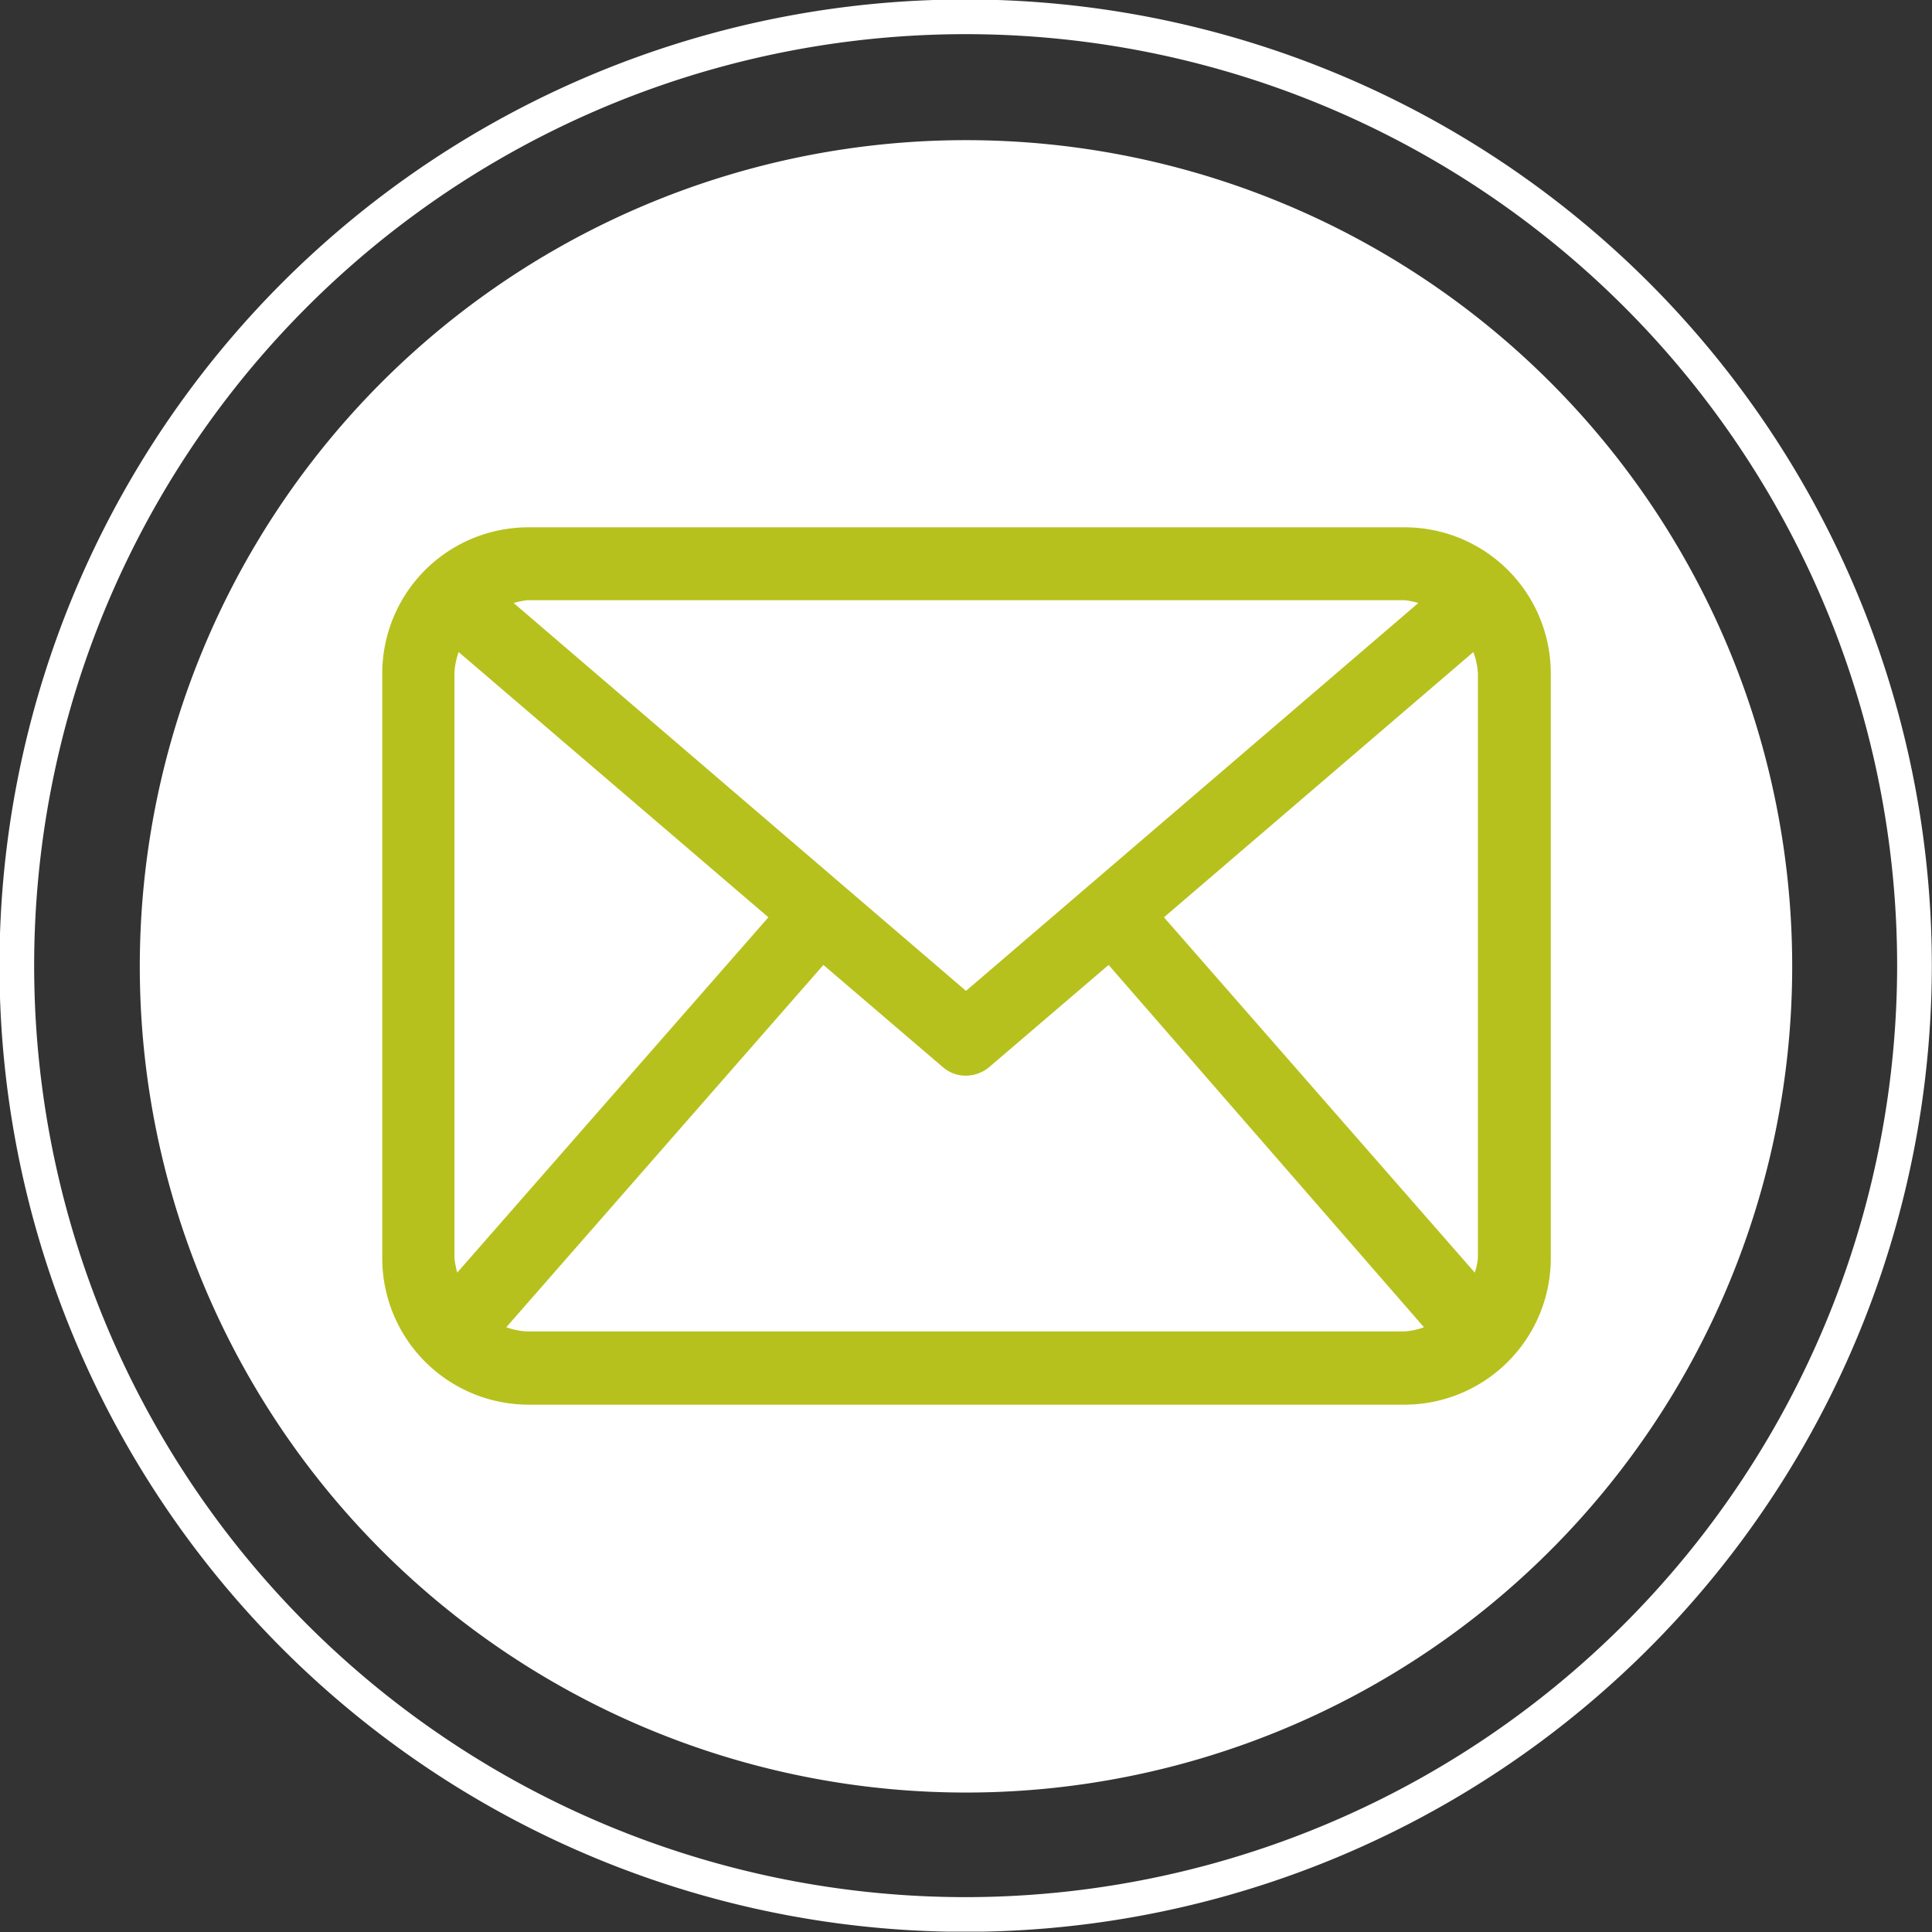 <svg xmlns="http://www.w3.org/2000/svg" xmlns:xlink="http://www.w3.org/1999/xlink" viewBox="0 0 55.14 55.14"><rect x="0" y="0" width="55.14" height="55.14" fill="#333333" stroke="none"/><defs><style>.cls-1,.cls-3{fill:none;}.cls-2{clip-path:url(#clip-path);}.cls-3{stroke:#fff;stroke-miterlimit:10;stroke-width:0.99px;}.cls-4{fill:#fff;}.cls-5{fill:#b7c11d;}</style><clipPath id="clip-path" transform="translate(0 0)"><rect class="cls-1" width="55.14" height="55.13"/></clipPath></defs><g id="Ebene_2" data-name="Ebene 2"><g id="Ebene_1-2" data-name="Ebene 1"><g class="cls-2"><path class="cls-3" d="M27.57,54.64A27.08,27.08,0,1,1,54.64,27.57,27.1,27.1,0,0,1,27.57,54.64Z" transform="translate(0 0)"/><path class="cls-4" d="M51.15,27.57A23.58,23.58,0,1,1,27.57,4,23.58,23.58,0,0,1,51.15,27.57" transform="translate(0 0)"/><path class="cls-5" d="M15.05,38a2.06,2.06,0,0,1-.6-.12L23.5,27.54l3.39,2.9a1,1,0,0,0,.68.26,1.05,1.05,0,0,0,.68-.26l3.39-2.9,9,10.34a1.94,1.94,0,0,1-.59.12Zm-2-1.68a2.7,2.7,0,0,1-.08-.41V19.22a2.07,2.07,0,0,1,.12-.61l8.84,7.57ZM40.09,17.13a2.45,2.45,0,0,1,.39.08L27.57,28.28,14.66,17.21a2.45,2.45,0,0,1,.39-.08Zm-6.87,9.05,8.83-7.57a2.07,2.07,0,0,1,.13.61V35.91a1.75,1.75,0,0,1-.09.41Zm6.87-11.13h-25a4.17,4.17,0,0,0-4.18,4.17V35.91a4.18,4.18,0,0,0,4.18,4.18h25a4.18,4.18,0,0,0,4.17-4.18V19.22a4.17,4.17,0,0,0-4.17-4.17" transform="translate(0 0)"/></g></g></g></svg>